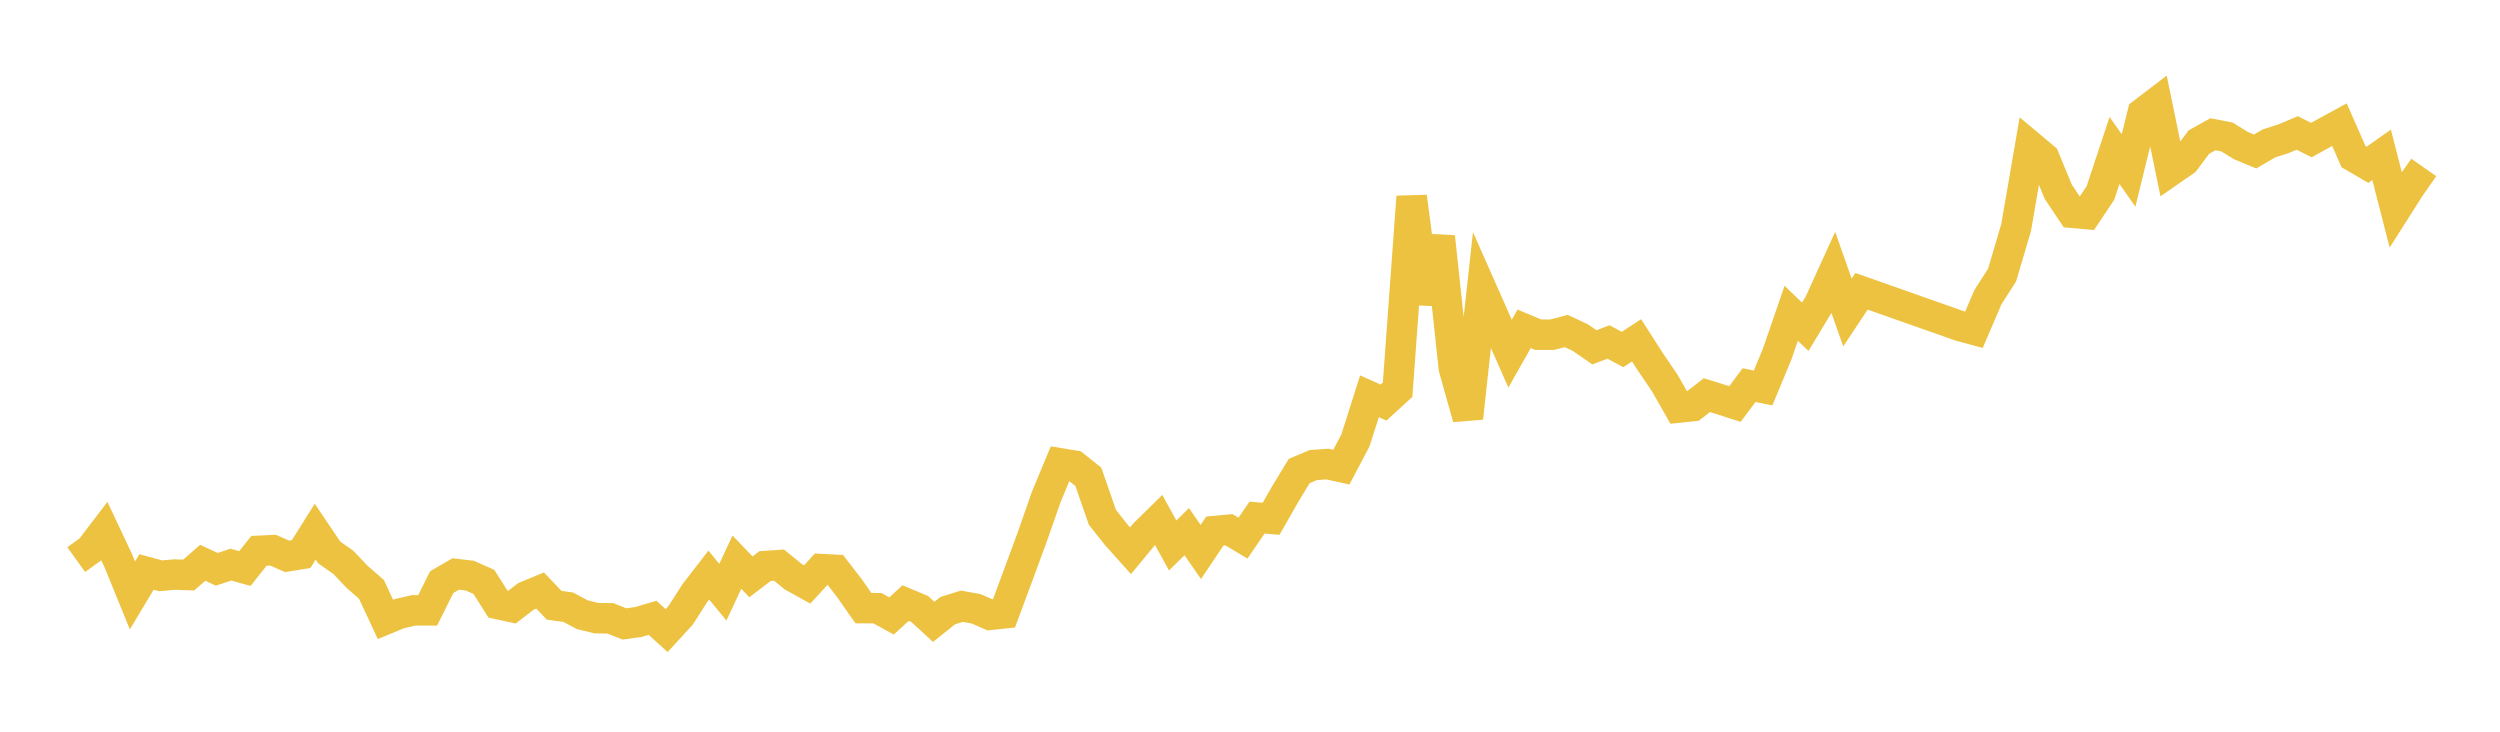<svg width="164" height="48" xmlns="http://www.w3.org/2000/svg" xmlns:xlink="http://www.w3.org/1999/xlink"><path fill="none" stroke="rgb(237,194,64)" stroke-width="2" d="M5,36.71L5.922,36.046L6.844,34.837L7.766,36.796L8.689,39.059L9.611,37.52L10.533,37.771L11.455,37.692L12.377,37.723L13.299,36.919L14.222,37.346L15.144,37.04L16.066,37.296L16.988,36.134L17.91,36.091L18.832,36.496L19.754,36.347L20.677,34.877L21.599,36.242L22.521,36.889L23.443,37.858L24.365,38.659L25.287,40.633L26.21,40.252L27.132,40.04L28.054,40.04L28.976,38.189L29.898,37.654L30.82,37.762L31.743,38.172L32.665,39.626L33.587,39.826L34.509,39.117L35.431,38.738L36.353,39.705L37.275,39.832L38.198,40.324L39.12,40.551L40.042,40.565L40.964,40.931L41.886,40.802L42.808,40.528L43.731,41.367L44.653,40.362L45.575,38.919L46.497,37.725L47.419,38.847L48.341,36.877L49.263,37.841L50.186,37.136L51.108,37.073L52.03,37.828L52.952,38.34L53.874,37.332L54.796,37.381L55.719,38.579L56.641,39.893L57.563,39.899L58.485,40.406L59.407,39.564L60.329,39.949L61.251,40.795L62.174,40.057L63.096,39.77L64.018,39.932L64.94,40.334L65.862,40.237L66.784,37.752L67.707,35.251L68.629,32.612L69.551,30.394L70.473,30.546L71.395,31.277L72.317,33.935L73.24,35.099L74.162,36.129L75.084,35.01L76.006,34.105L76.928,35.784L77.85,34.877L78.772,36.21L79.695,34.836L80.617,34.75L81.539,35.301L82.461,33.954L83.383,34.034L84.305,32.42L85.228,30.898L86.15,30.509L87.072,30.443L87.994,30.644L88.916,28.892L89.838,25.997L90.76,26.41L91.683,25.568L92.605,12.906L93.527,19.89L94.449,15.535L95.371,24.148L96.293,27.423L97.216,19.025L98.138,21.107L99.06,23.2L99.982,21.571L100.904,21.956L101.826,21.956L102.749,21.714L103.671,22.147L104.593,22.785L105.515,22.434L106.437,22.927L107.359,22.326L108.281,23.761L109.204,25.119L110.126,26.736L111.048,26.641L111.97,25.922L112.892,26.208L113.814,26.504L114.737,25.265L115.659,25.452L116.581,23.231L117.503,20.553L118.425,21.437L119.347,19.904L120.269,17.881L121.192,20.5L122.114,19.108L128.569,21.383L129.491,21.634L130.413,19.483L131.335,18.049L132.257,14.929L133.18,9.579L134.102,10.352L135.024,12.584L135.946,13.958L136.868,14.04L137.79,12.656L138.713,9.871L139.635,11.183L140.557,7.423L141.479,6.718L142.401,11.194L143.323,10.556L144.246,9.319L145.168,8.807L146.09,8.987L147.012,9.555L147.934,9.937L148.856,9.402L149.778,9.111L150.701,8.722L151.623,9.189L152.545,8.681L153.467,8.179L154.389,10.272L155.311,10.81L156.234,10.155L157.156,13.755L158.078,12.303L159,10.985"></path></svg>